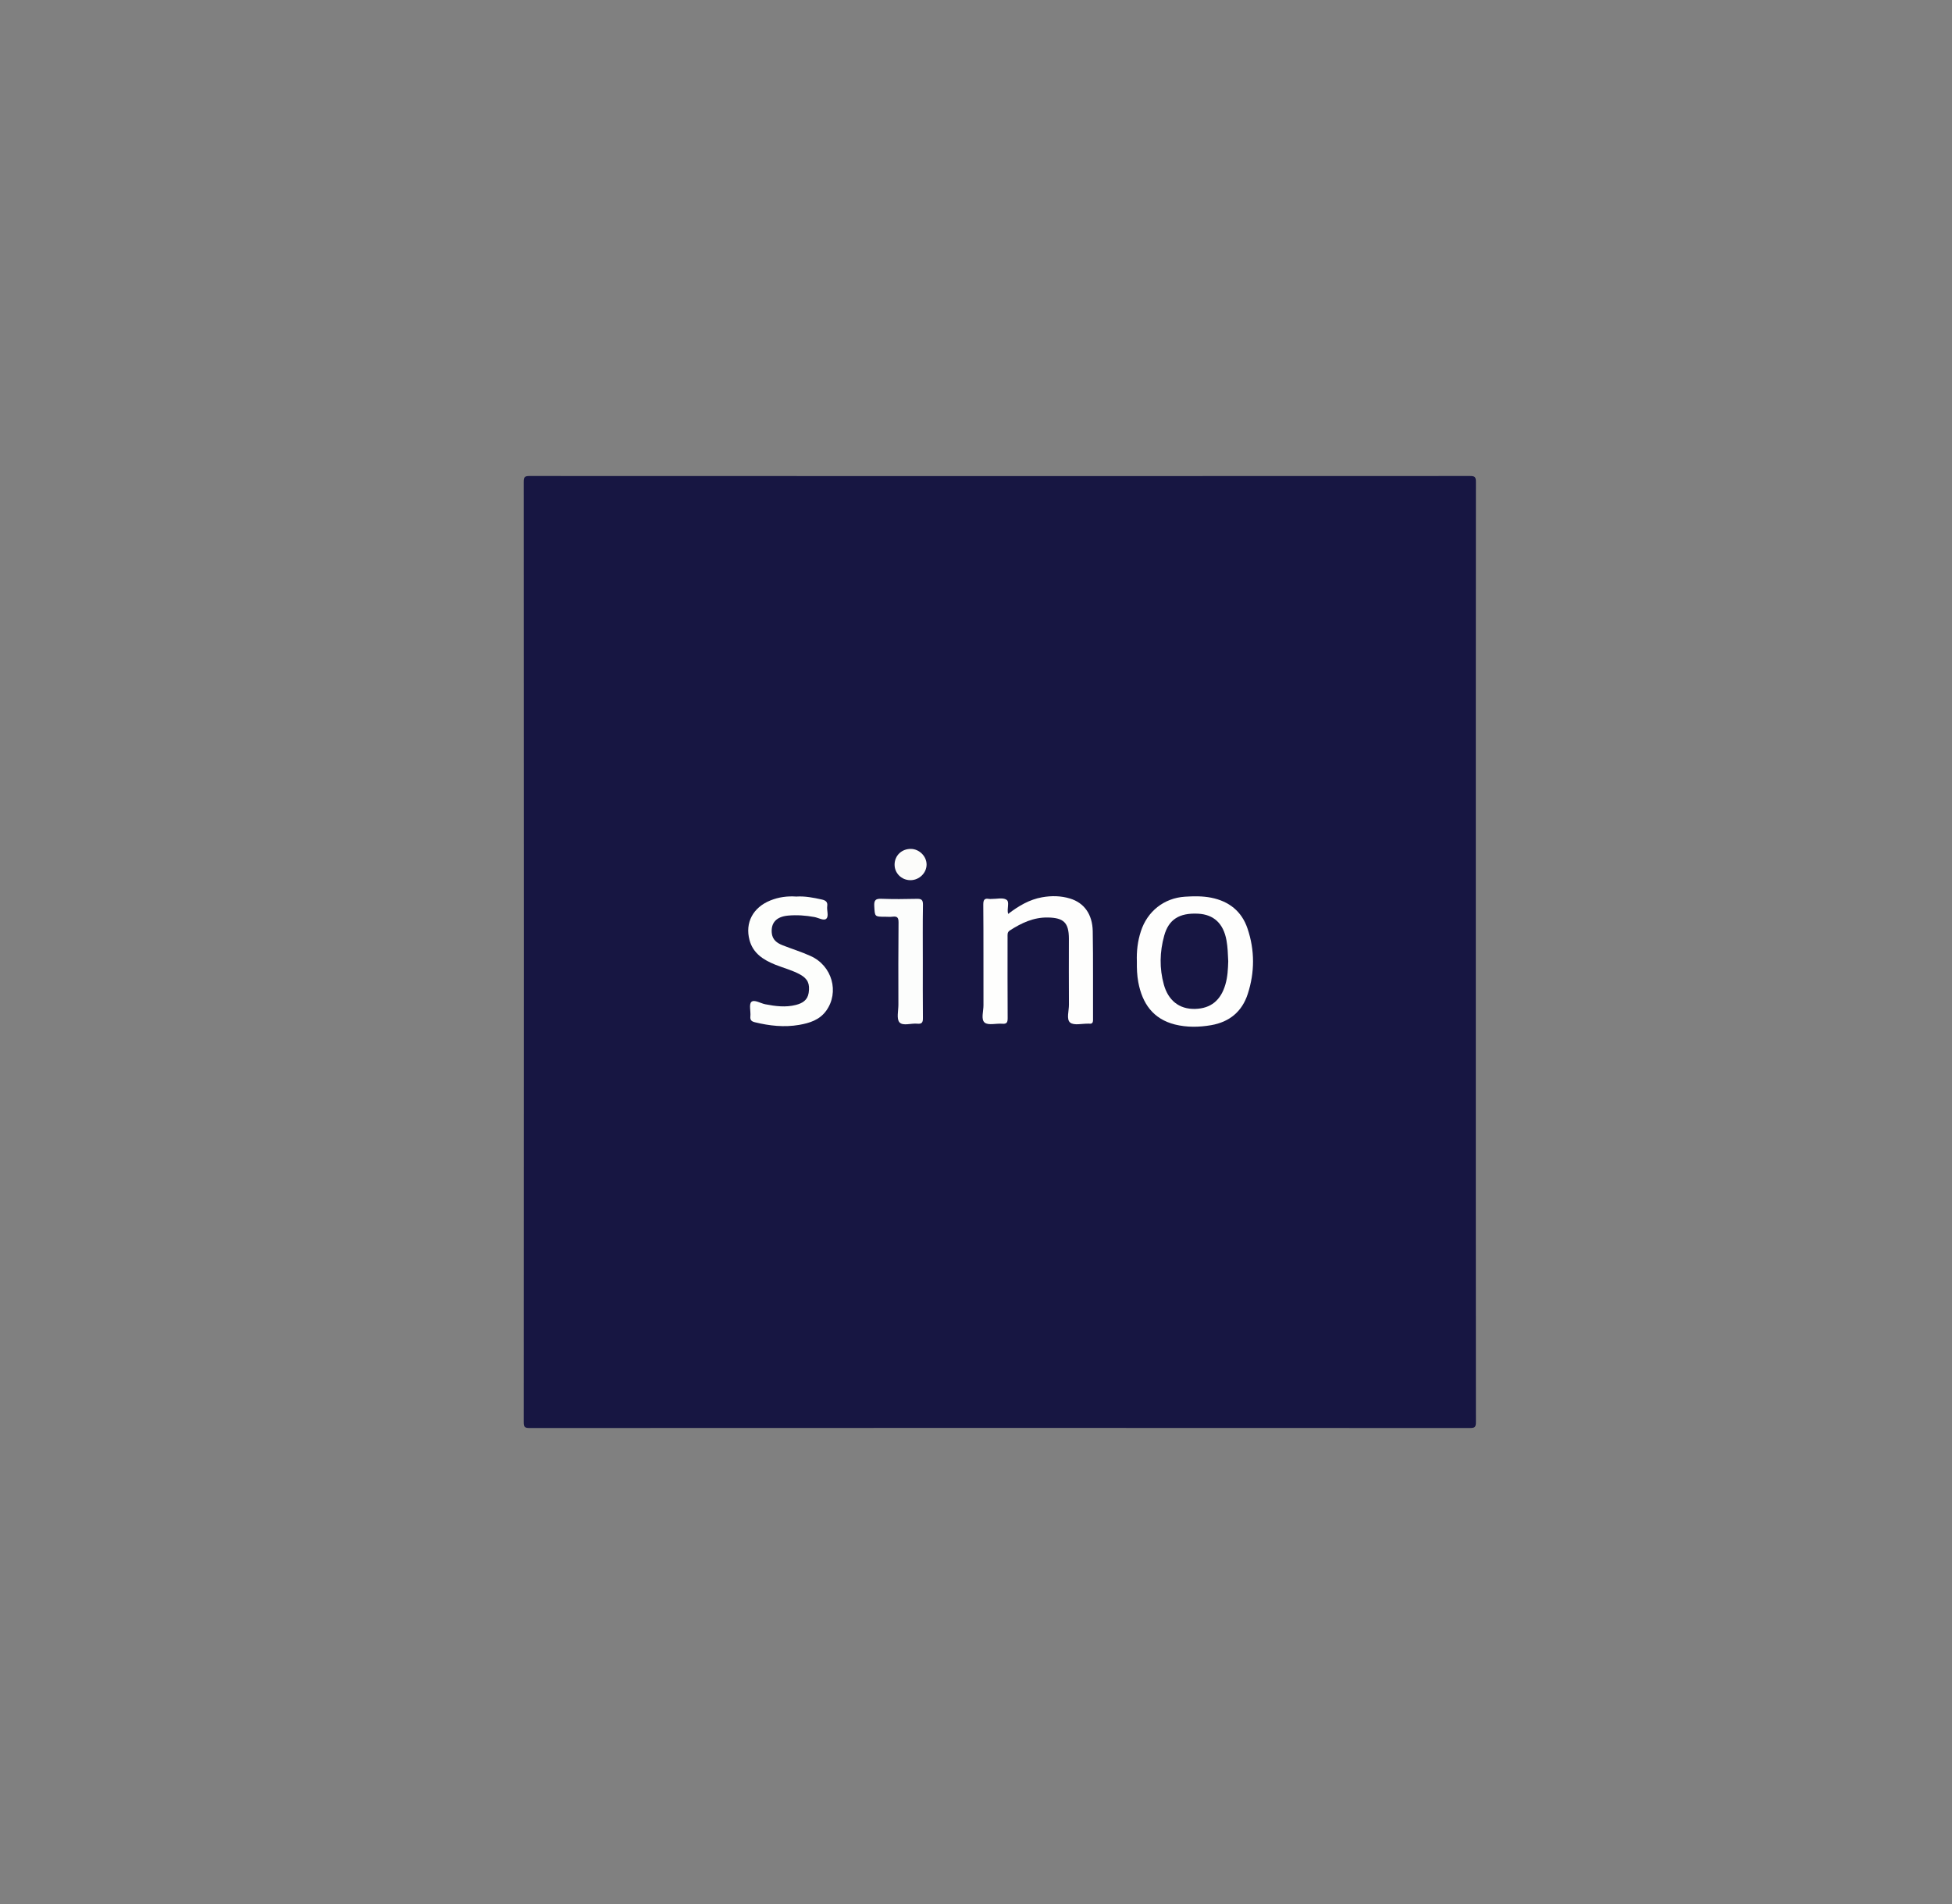 <svg width="41" height="40" viewBox="0 0 41 40" fill="none" xmlns="http://www.w3.org/2000/svg">
<rect x="0" y="0" width="41" height="40" fill="#808080" stroke="none"/>
<g clip-path="url(#clip0_1405_23300)">
<path d="M30.998 20.013C30.998 23.302 30.997 26.59 31 29.879C31 29.978 30.977 30 30.879 30C24.293 29.997 17.707 29.997 11.122 30C11.022 30 11 29.978 11 29.879C11.003 23.293 11.003 16.707 11 10.121C11 10.022 11.022 10 11.121 10C17.707 10.003 24.293 10.003 30.878 10C30.977 10 31 10.022 31 10.121C30.997 13.419 30.998 16.716 30.998 20.013Z" fill="#171642"/>
<path d="M23.879 20.202C23.871 19.985 23.895 19.773 23.963 19.565C24.098 19.147 24.447 18.867 24.888 18.838C25.072 18.826 25.256 18.823 25.44 18.859C25.816 18.934 26.081 19.145 26.203 19.507C26.357 19.962 26.356 20.426 26.208 20.881C26.088 21.252 25.824 21.47 25.439 21.537C25.185 21.581 24.929 21.585 24.679 21.523C24.219 21.407 23.993 21.082 23.909 20.635C23.882 20.492 23.877 20.347 23.879 20.202Z" fill="#FEFEFD"/>
<path d="M21.175 19.2C21.397 19.03 21.623 18.897 21.889 18.85C22.086 18.815 22.284 18.818 22.476 18.877C22.769 18.966 22.945 19.204 22.952 19.562C22.963 20.183 22.955 20.804 22.958 21.425C22.958 21.49 22.936 21.513 22.875 21.505C22.87 21.505 22.866 21.505 22.861 21.505C22.73 21.502 22.559 21.548 22.478 21.483C22.394 21.415 22.453 21.236 22.452 21.106C22.448 20.644 22.451 20.181 22.451 19.719C22.45 19.385 22.344 19.281 22.01 19.275C21.711 19.269 21.457 19.389 21.213 19.546C21.153 19.584 21.164 19.633 21.163 19.683C21.163 20.251 21.161 20.819 21.165 21.388C21.165 21.476 21.149 21.515 21.052 21.507C20.926 21.496 20.759 21.546 20.682 21.483C20.6 21.416 20.658 21.244 20.657 21.118C20.655 20.413 20.659 19.709 20.653 19.004C20.653 18.904 20.678 18.866 20.776 18.885C20.793 18.888 20.812 18.885 20.829 18.885C20.934 18.887 21.063 18.852 21.139 18.901C21.213 18.947 21.143 19.087 21.175 19.2Z" fill="#FEFEFD"/>
<path d="M16.725 18.835C16.908 18.823 17.084 18.858 17.261 18.897C17.337 18.914 17.389 18.944 17.375 19.037C17.362 19.128 17.414 19.25 17.354 19.302C17.301 19.349 17.19 19.28 17.105 19.265C16.922 19.232 16.737 19.218 16.552 19.235C16.308 19.258 16.193 19.384 16.21 19.596C16.222 19.741 16.318 19.811 16.437 19.858C16.633 19.935 16.835 19.997 17.026 20.084C17.48 20.288 17.634 20.845 17.353 21.235C17.213 21.428 17.004 21.493 16.785 21.531C16.473 21.585 16.163 21.551 15.857 21.476C15.788 21.459 15.753 21.433 15.761 21.353C15.772 21.249 15.728 21.101 15.781 21.049C15.842 20.991 15.974 21.079 16.075 21.098C16.289 21.139 16.501 21.167 16.716 21.112C16.85 21.078 16.961 21.015 16.985 20.86C17.014 20.669 16.968 20.564 16.808 20.474C16.642 20.382 16.458 20.336 16.283 20.266C16.034 20.165 15.818 20.029 15.743 19.75C15.645 19.384 15.816 19.063 16.183 18.916C16.357 18.846 16.539 18.822 16.725 18.835Z" fill="#FDFEFC"/>
<path d="M19.383 20.212C19.383 20.604 19.381 20.996 19.385 21.388C19.386 21.478 19.364 21.515 19.269 21.506C19.14 21.492 18.966 21.56 18.892 21.477C18.828 21.404 18.87 21.234 18.87 21.107C18.869 20.531 18.867 19.954 18.873 19.378C18.874 19.275 18.844 19.246 18.748 19.258C18.697 19.265 18.643 19.259 18.59 19.259C18.368 19.259 18.376 19.259 18.363 19.032C18.357 18.909 18.394 18.877 18.514 18.882C18.76 18.891 19.007 18.889 19.253 18.883C19.353 18.88 19.388 18.902 19.386 19.011C19.379 19.411 19.383 19.812 19.383 20.212Z" fill="#FCFDFC"/>
<path d="M19.123 18.491C18.935 18.491 18.786 18.342 18.79 18.158C18.794 17.971 18.941 17.832 19.133 17.834C19.308 17.836 19.462 17.988 19.462 18.161C19.463 18.34 19.307 18.491 19.123 18.491Z" fill="#FCFCFA"/>
<path d="M25.798 20.194C25.793 20.354 25.786 20.52 25.738 20.683C25.64 21.019 25.428 21.185 25.108 21.195C24.759 21.207 24.535 21.005 24.446 20.686C24.351 20.345 24.358 19.998 24.453 19.657C24.547 19.315 24.771 19.175 25.166 19.195C25.496 19.213 25.697 19.402 25.761 19.754C25.787 19.897 25.791 20.042 25.798 20.194Z" fill="#171642"/>
</g>
<defs>
<clipPath id="clip0_1405_23300">
<rect width="40" height="40" fill="white" transform="translate(0.879)"/>
</clipPath>
</defs>
</svg>
